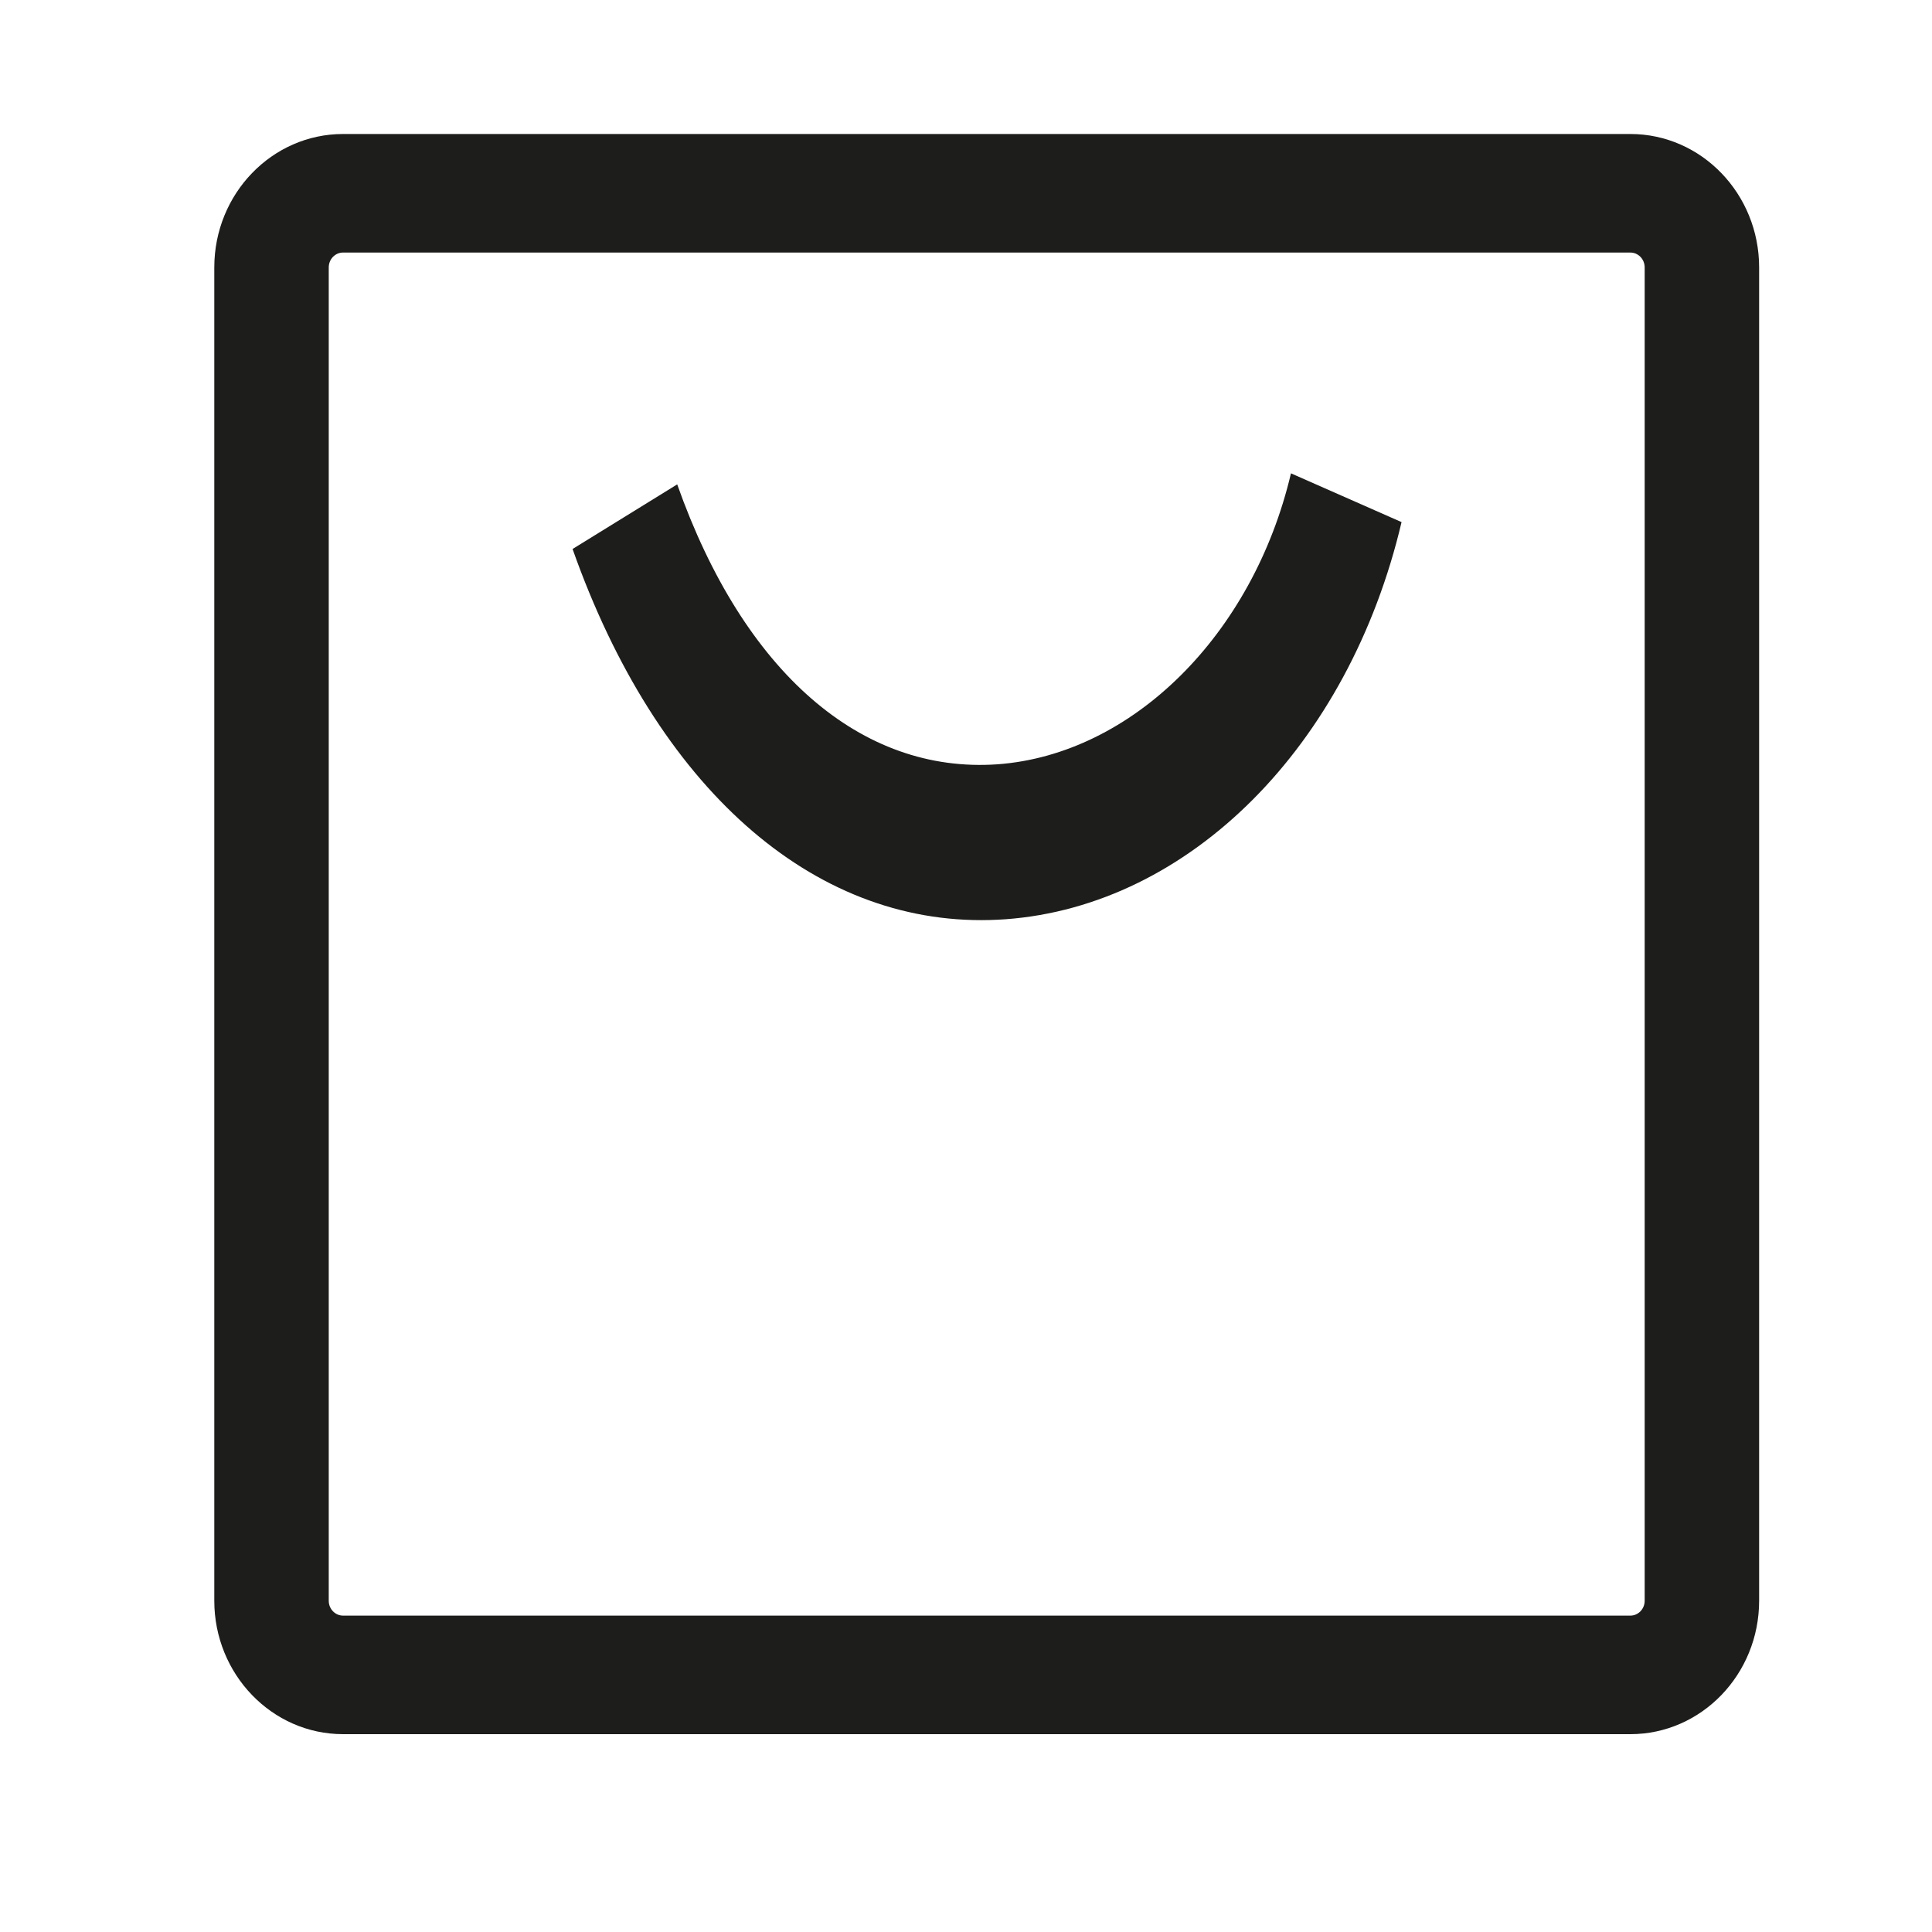 <?xml version="1.0" encoding="utf-8"?>
<!-- Generator: Adobe Illustrator 25.4.1, SVG Export Plug-In . SVG Version: 6.00 Build 0)  -->
<svg version="1.1" id="Lager_1" xmlns="http://www.w3.org/2000/svg" xmlns:xlink="http://www.w3.org/1999/xlink" x="0px" y="0px"
	 width="25px" height="25px" viewBox="0 0 25 25" style="enable-background:new 0 0 25 25;" xml:space="preserve">
<style type="text/css">
	.st0{fill:#1D1D1B;}
</style>
<g>
	<path class="st0" d="M21.097,22.44H4.439c-0.919,0-1.666-0.775-1.666-1.726V3.46
		c0-0.952,0.747-1.726,1.666-1.726h16.658c0.919,0,1.666,0.774,1.666,1.726v17.254
		C22.763,21.666,22.016,22.44,21.097,22.44z M4.439,3.268
		c-0.102,0-0.185,0.086-0.185,0.192v17.254c0,0.106,0.083,0.192,0.185,0.192h16.658
		c0.102,0,0.185-0.086,0.185-0.192V3.46c0-0.106-0.083-0.192-0.185-0.192H4.439z"
		/>
</g>
<g>
	<path class="st0" d="M12.808,11.905c-2.301,0.06-4.309-1.717-5.399-4.801l1.354-0.836
		c0.86,2.432,2.382,3.746,4.145,3.622c1.743-0.128,3.305-1.676,3.797-3.765
		l1.431,0.631c-0.683,2.899-2.742,4.964-5.123,5.139
		C12.945,11.9,12.876,11.903,12.808,11.905z"/>
</g>
</svg>
